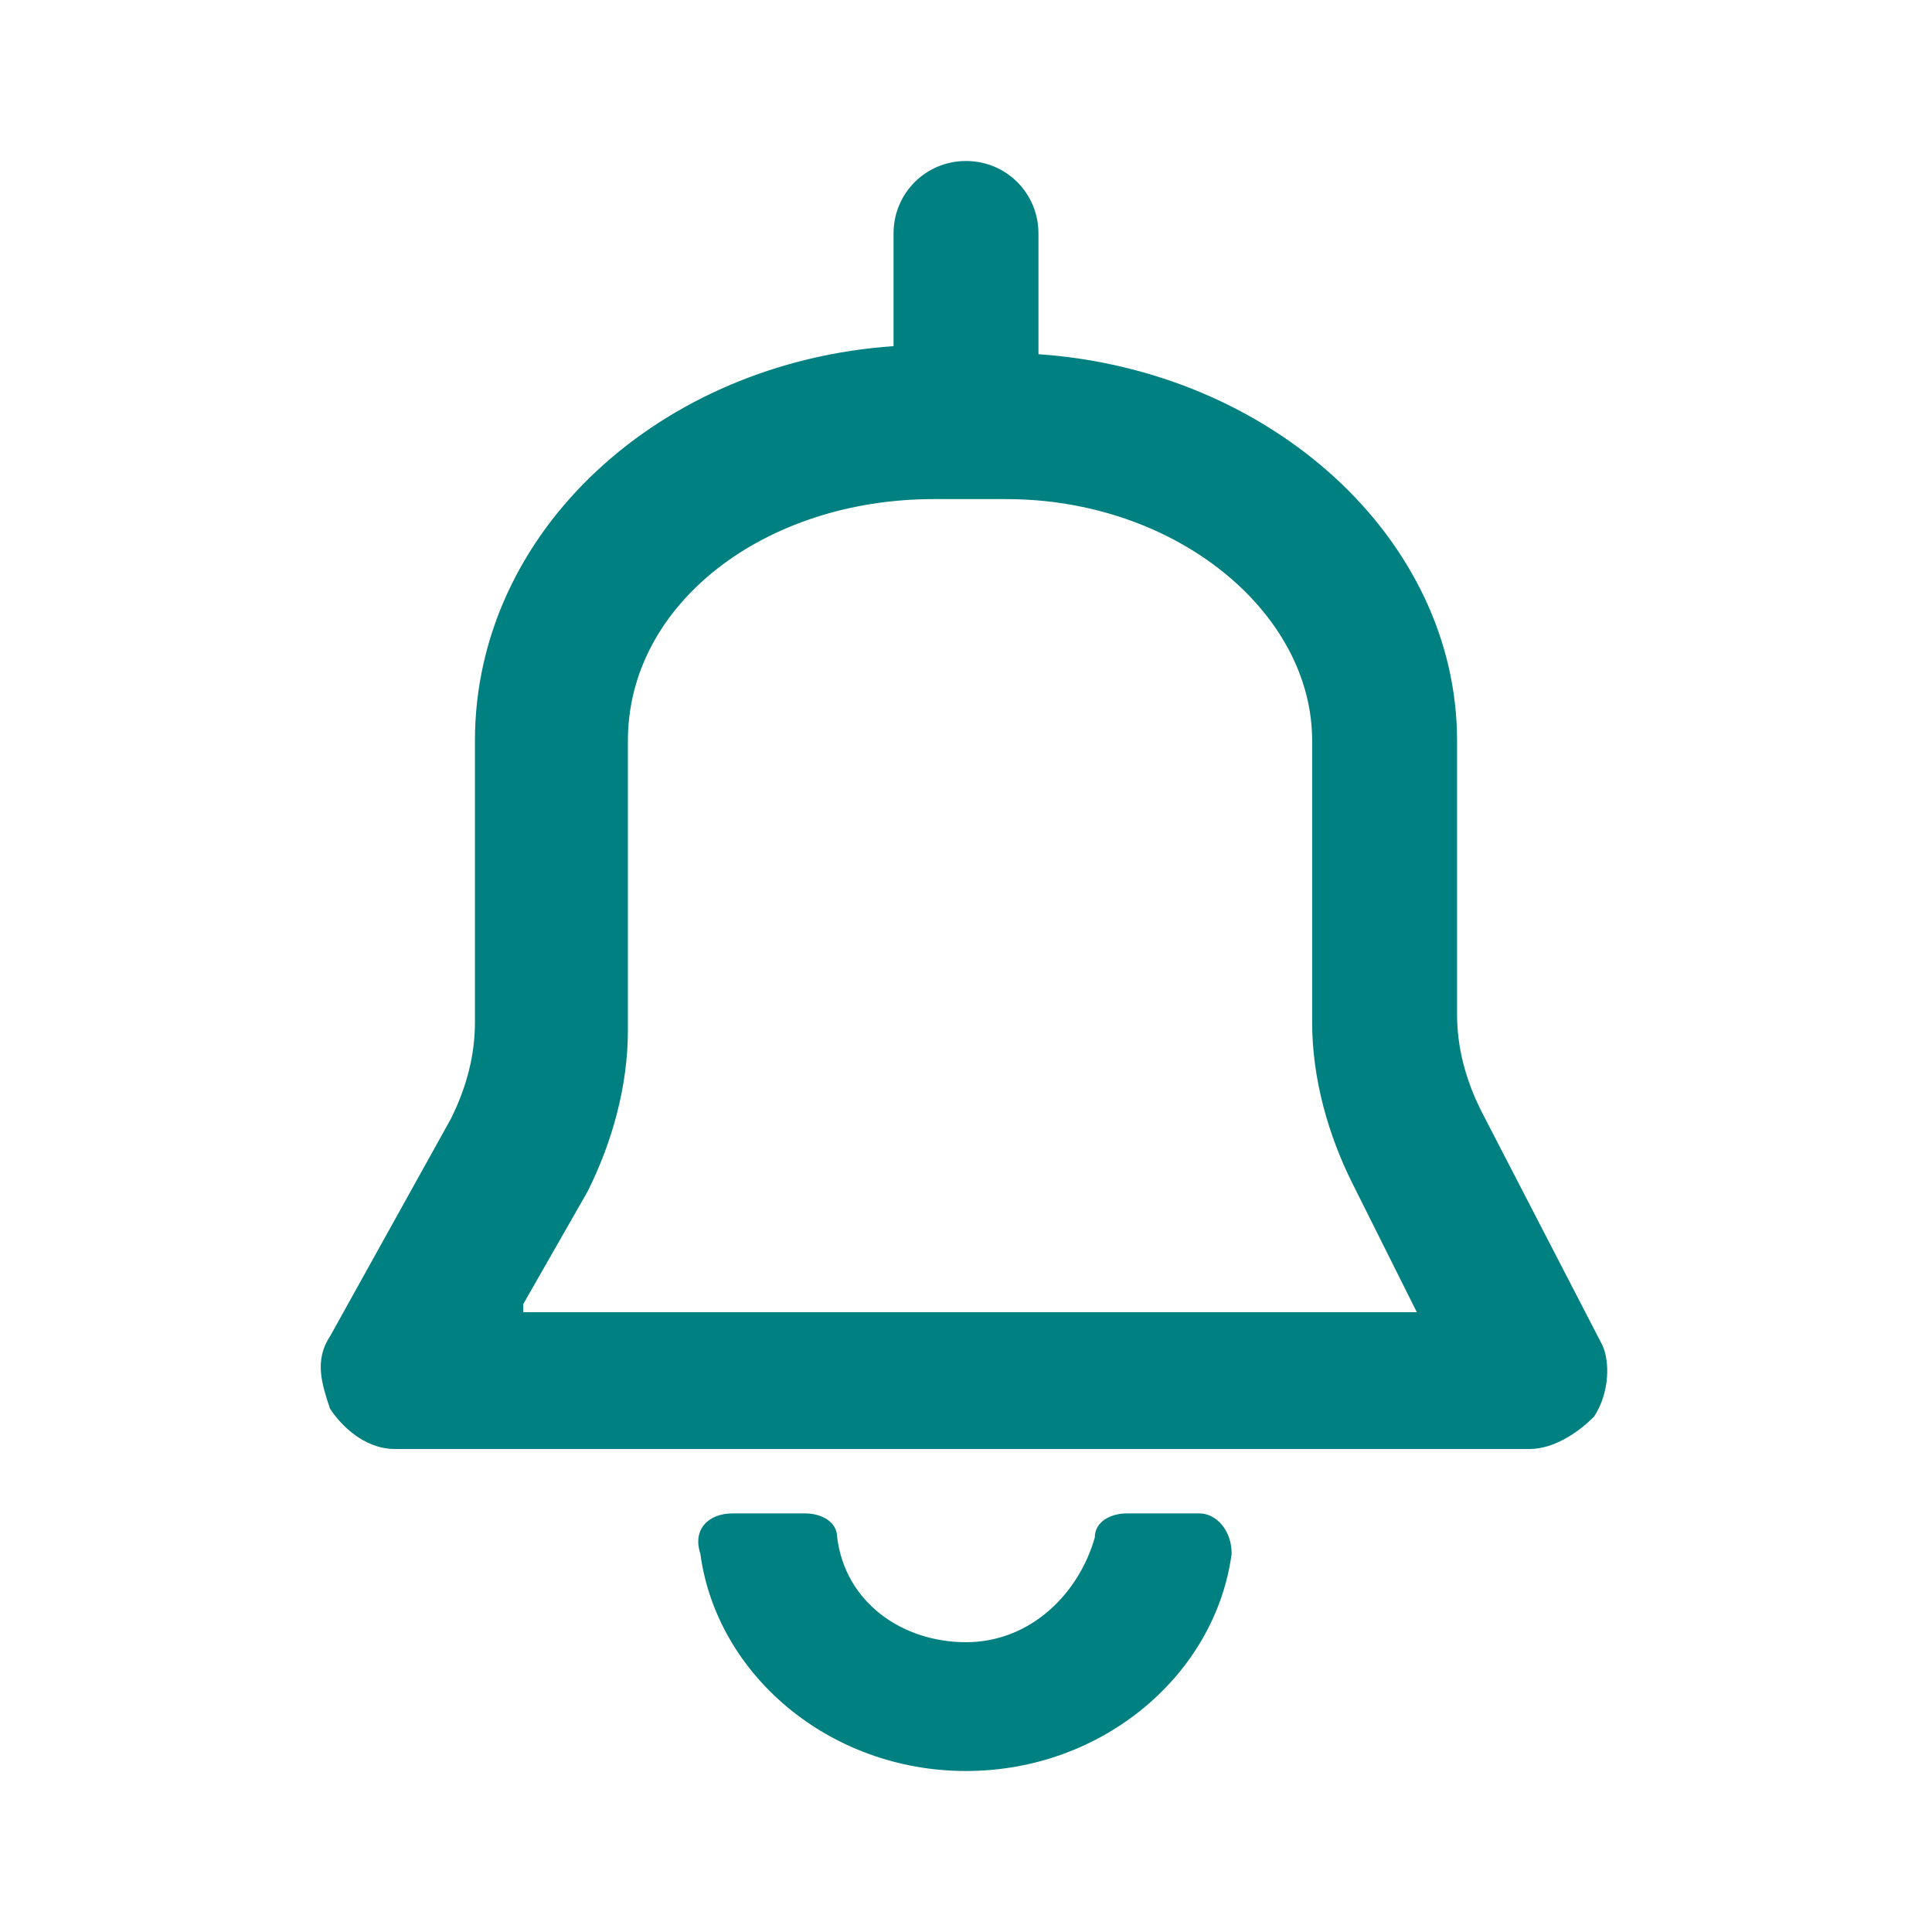 <svg xmlns="http://www.w3.org/2000/svg" viewBox="0 0 24 24" id="Notification"><path fill="#008080" d="M19.9 16.7l-1.5-2.9c-.2-.4-.3-.8-.3-1.2V9.2c0-2.5-2.3-4.6-5.2-4.8 0 0 0 0 0 0V2.9C12.9 2.4 12.5 2 12 2c-.5 0-.9.4-.9.9v1.4c0 0 0 0 0 0C8.2 4.5 5.9 6.6 5.9 9.2v3.5c0 .4-.1.8-.3 1.2l-1.5 2.7c-.2.3-.1.6 0 .9C4.3 17.8 4.6 18 4.9 18h14.1c.3 0 .6-.2.8-.4C20 17.3 20 16.9 19.9 16.7zM6.5 16.2l.8-1.4c.3-.6.5-1.3.5-2V9.2c0-1.7 1.7-3 3.8-3h.9c2.1 0 3.8 1.4 3.8 3v3.5c0 .7.2 1.4.5 2l.8 1.6H6.5zM14.9 18.8H14c-.2 0-.4.1-.4.3-.2.7-.8 1.3-1.6 1.3-.8 0-1.5-.5-1.6-1.3 0-.2-.2-.3-.4-.3H9.1c-.3 0-.5.2-.4.5C8.9 20.8 10.3 22 12 22s3.1-1.2 3.3-2.7C15.3 19 15.1 18.8 14.9 18.8z" class="color3b65f5 svgShape"></path></svg>